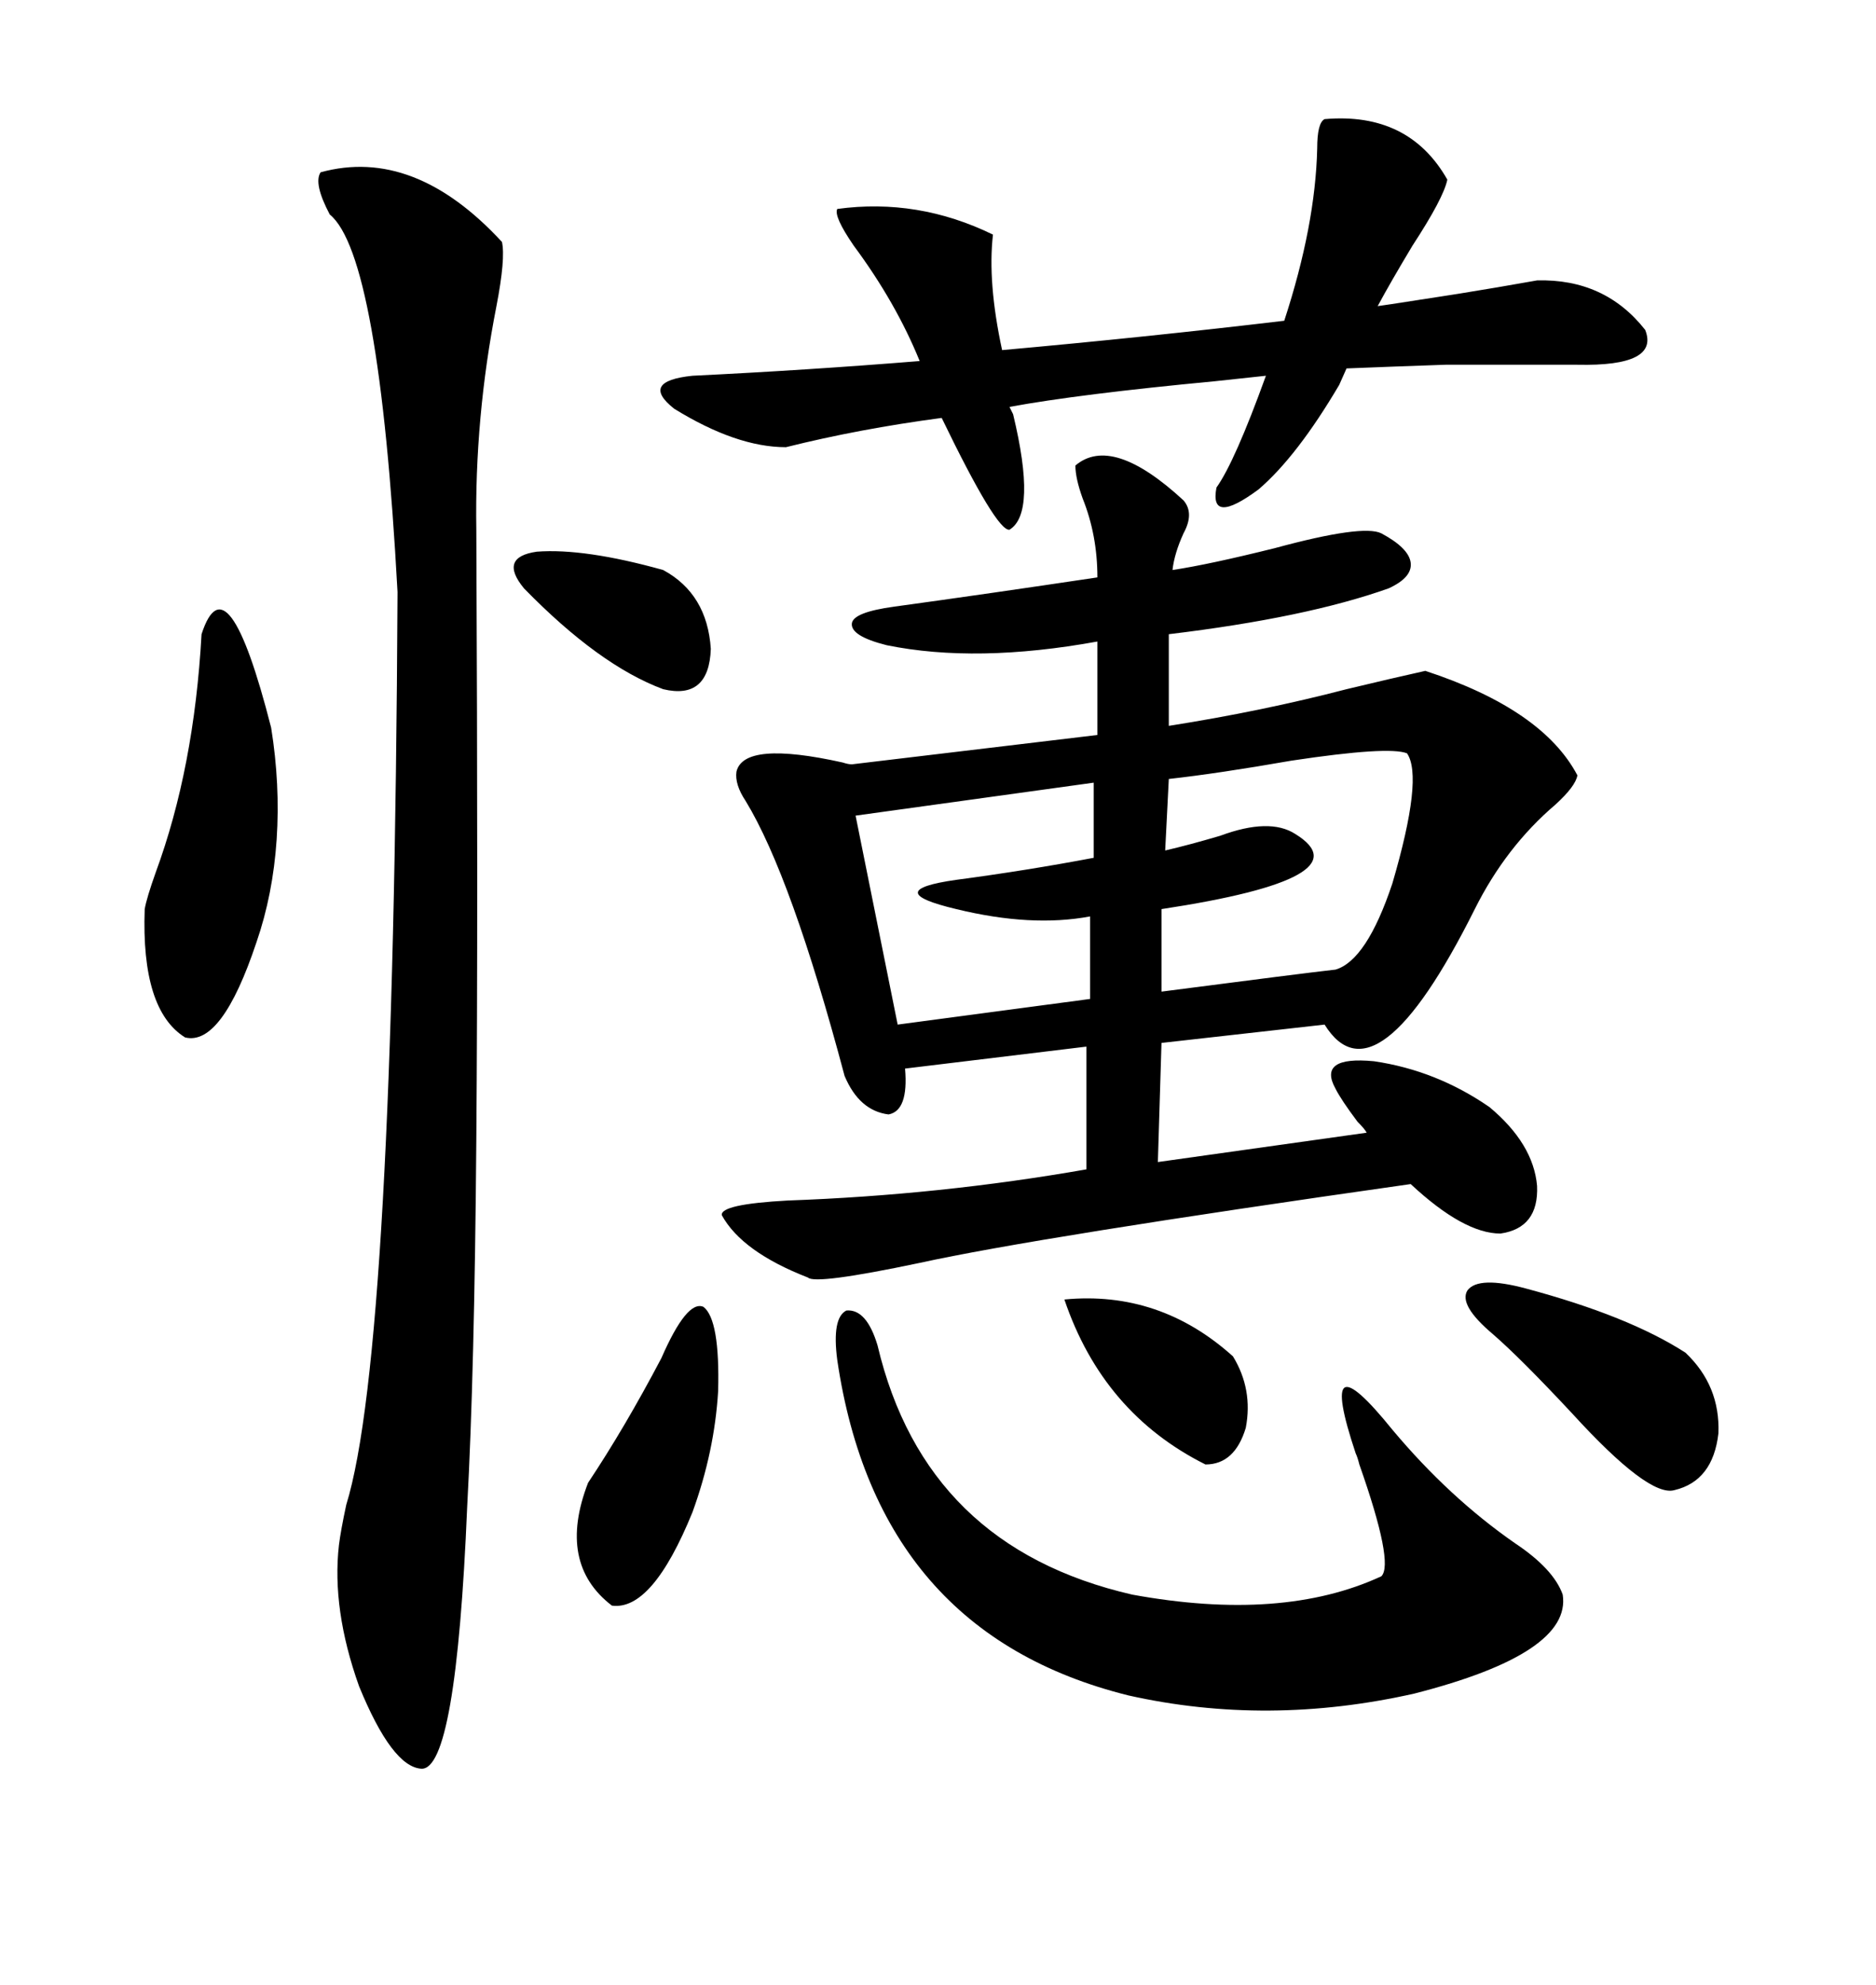 <svg xmlns="http://www.w3.org/2000/svg" xmlns:xlink="http://www.w3.org/1999/xlink" width="300" height="317.285"><path d="M238.18 176.95L238.18 176.95Q245.21 182.81 245.80 189.55L245.80 189.55Q246.09 196.29 239.94 197.17L239.94 197.17Q234.08 197.17 225.59 189.26L225.59 189.26Q165.82 197.75 147.07 201.86L147.07 201.86Q130.37 205.37 129.20 204.20L129.20 204.20Q118.65 200.10 115.43 194.24L115.43 194.24Q115.14 192.48 125.98 191.89L125.98 191.89Q150.29 191.02 173.73 186.91L173.73 186.91L173.73 167.29L144.73 170.80Q145.31 177.54 142.09 178.13L142.09 178.13Q137.40 177.54 135.06 171.97L135.06 171.97Q126.56 140.04 119.24 128.03L119.24 128.03Q117.48 125.39 117.77 123.34L117.77 123.34Q118.95 118.36 134.77 121.88L134.77 121.88Q135.64 122.17 136.23 122.17L136.23 122.17L175.49 117.48L175.49 102.54Q156.15 106.05 141.80 103.13L141.80 103.13Q135.94 101.66 136.23 99.61L136.23 99.61Q136.52 97.85 142.97 96.97L142.97 96.97Q157.91 94.92 175.49 92.29L175.49 92.29Q175.49 85.55 173.14 79.69L173.14 79.69Q171.97 76.46 171.97 74.41L171.97 74.41Q177.83 69.43 189.26 79.98L189.26 79.98Q191.02 82.03 189.26 85.25L189.26 85.25Q187.79 88.48 187.50 91.11L187.50 91.11Q193.36 90.23 203.91 87.60L203.91 87.60Q217.97 83.79 220.90 85.25L220.90 85.25Q225.29 87.60 225.59 89.94L225.59 89.94Q225.88 92.29 222.07 94.04L222.07 94.04Q208.89 98.73 186.91 101.37L186.91 101.37L186.91 116.02Q201.86 113.67 215.33 110.16L215.33 110.16Q222.66 108.40 227.93 107.23L227.93 107.23Q246.68 113.38 252.25 123.93L252.25 123.93Q251.95 125.68 248.73 128.61L248.73 128.61Q240.82 135.35 235.84 145.31L235.84 145.31Q220.02 176.95 211.82 163.77L211.82 163.77L185.74 166.70L185.16 185.74L218.55 181.05Q218.26 180.47 217.09 179.30L217.09 179.30Q214.45 175.78 213.57 174.02L213.57 174.02Q210.64 168.75 219.73 169.63L219.73 169.63Q229.69 171.09 238.18 176.95ZM80.27 38.67L80.27 38.67Q80.86 41.31 79.39 48.93L79.39 48.93Q75.88 66.80 76.17 84.67L76.17 84.67Q76.46 145.90 76.17 182.23L76.17 182.23Q75.88 219.43 74.71 240.82L74.71 240.82Q72.95 283.01 67.38 282.71L67.38 282.71Q62.70 282.42 57.42 269.53L57.42 269.53Q53.03 257.23 54.20 246.97L54.20 246.97Q54.49 244.63 55.37 240.53L55.37 240.53Q62.99 215.92 63.57 94.63L63.57 94.63Q60.64 40.72 52.73 34.28L52.73 34.28Q50.10 29.30 51.27 27.54L51.27 27.54Q66.21 23.44 80.27 38.67ZM125.68 71.48L125.68 71.48Q117.77 71.48 107.81 65.33L107.81 65.33Q102.25 60.94 110.74 60.06L110.74 60.06Q128.91 59.18 147.07 57.71L147.07 57.71Q143.26 48.34 136.52 39.26L136.52 39.26Q133.30 34.57 133.89 33.40L133.89 33.40Q146.78 31.64 158.79 37.50L158.79 37.50Q157.91 45.12 160.25 55.96L160.25 55.96Q183.11 53.91 205.37 51.27L205.37 51.27Q210.35 36.04 210.64 23.73L210.64 23.73Q210.64 19.63 211.82 19.04L211.82 19.04Q225.29 17.87 231.45 28.71L231.45 28.71Q230.86 31.64 225.88 39.26L225.88 39.26Q222.36 45.12 220.31 48.93L220.31 48.93Q232.62 47.17 222.07 48.63L222.07 48.63Q232.62 47.17 245.80 44.82L245.80 44.82Q256.64 44.53 263.09 52.73L263.09 52.73Q265.43 58.59 252.25 58.30L252.25 58.30Q238.48 58.30 231.15 58.30L231.15 58.30Q222.66 58.59 215.33 58.89L215.33 58.89L214.16 61.52Q207.42 72.95 201.27 78.22L201.27 78.22Q193.36 84.08 194.53 77.93L194.53 77.93Q197.46 73.83 202.44 60.06L202.44 60.06Q199.80 60.35 194.24 60.94L194.24 60.94Q172.56 62.99 161.43 65.04L161.43 65.04L162.01 66.21Q165.82 82.03 161.43 84.67L161.43 84.67Q159.38 84.96 150.59 66.80L150.59 66.80Q137.40 68.55 125.68 71.48ZM133.89 217.38L133.89 217.38Q133.01 210.64 135.35 209.47L135.35 209.47Q138.57 209.18 140.33 215.04L140.33 215.04Q147.95 247.27 181.05 254.88L181.05 254.88Q205.08 259.28 220.90 251.95L220.90 251.95Q222.95 249.90 217.38 234.08L217.38 234.08Q217.09 232.91 216.80 232.32L216.80 232.32Q213.57 222.66 215.04 221.78L215.04 221.78Q216.50 220.90 222.66 228.52L222.66 228.52Q231.74 239.36 242.29 246.68L242.29 246.68Q248.44 250.78 249.90 254.88L249.90 254.88Q251.37 264.26 226.17 270.70L226.17 270.70Q202.73 275.98 180.47 271.00L180.47 271.00Q140.33 261.04 133.89 217.38ZM225 120.41L225 120.41Q222.07 119.24 206.54 121.58L206.54 121.58Q194.82 123.63 186.91 124.51L186.91 124.51L186.33 135.94Q190.14 135.06 195.12 133.59L195.12 133.59Q203.03 130.66 207.13 133.30L207.13 133.30Q218.55 140.33 185.74 145.31L185.74 145.31L185.74 158.50Q208.30 155.57 213.57 154.98L213.57 154.98Q218.55 153.52 222.66 141.21L222.66 141.21Q227.64 124.22 225 120.41ZM174.90 137.11L174.90 125.10L136.82 130.37L143.55 163.77L174.32 159.67L174.32 146.48Q164.94 148.24 152.93 145.31L152.93 145.31Q146.78 143.85 146.78 142.68L146.78 142.68Q146.78 141.50 152.93 140.63L152.93 140.63Q164.06 139.16 174.90 137.11L174.90 137.11ZM32.23 101.37L32.23 101.37Q36.33 88.77 43.36 116.31L43.36 116.31Q44.82 125.39 44.24 134.18L44.24 134.18Q43.65 142.97 41.02 150.59L41.02 150.59Q35.45 167.29 29.59 165.82L29.59 165.82Q22.56 161.43 23.14 145.31L23.14 145.31Q23.44 143.55 24.90 139.45L24.90 139.45Q31.05 122.75 32.23 101.37ZM238.77 213.28L238.77 213.28Q233.20 208.59 234.67 206.25L234.67 206.25Q236.43 203.91 244.04 205.96L244.04 205.96Q260.45 210.35 269.53 216.21L269.53 216.21Q275.10 221.48 274.80 229.10L274.80 229.10Q273.93 236.72 267.77 238.18L267.77 238.18Q263.67 239.36 251.37 225.88L251.37 225.88Q243.16 217.09 238.77 213.28ZM112.50 208.89L112.50 208.89Q115.14 210.94 114.84 222.36L114.84 222.36Q114.26 232.03 110.74 241.70L110.74 241.70Q104.30 257.52 97.85 256.64L97.85 256.64Q89.06 249.90 94.04 237.01L94.04 237.01Q99.90 228.22 105.76 217.09L105.76 217.09Q109.86 207.71 112.50 208.89ZM170.21 207.71L170.21 207.71Q185.45 206.25 197.17 216.80L197.17 216.80Q200.39 222.07 199.22 228.22L199.22 228.22Q197.46 234.08 192.77 234.08L192.77 234.08Q176.37 225.88 170.21 207.71ZM106.05 91.11L106.05 91.11Q113.09 94.92 113.67 103.71L113.67 103.71Q113.38 111.91 106.05 110.16L106.05 110.16Q95.80 106.35 83.79 94.04L83.79 94.04Q79.69 89.06 85.84 88.18L85.84 88.18Q93.46 87.60 106.05 91.11Z"/></svg>